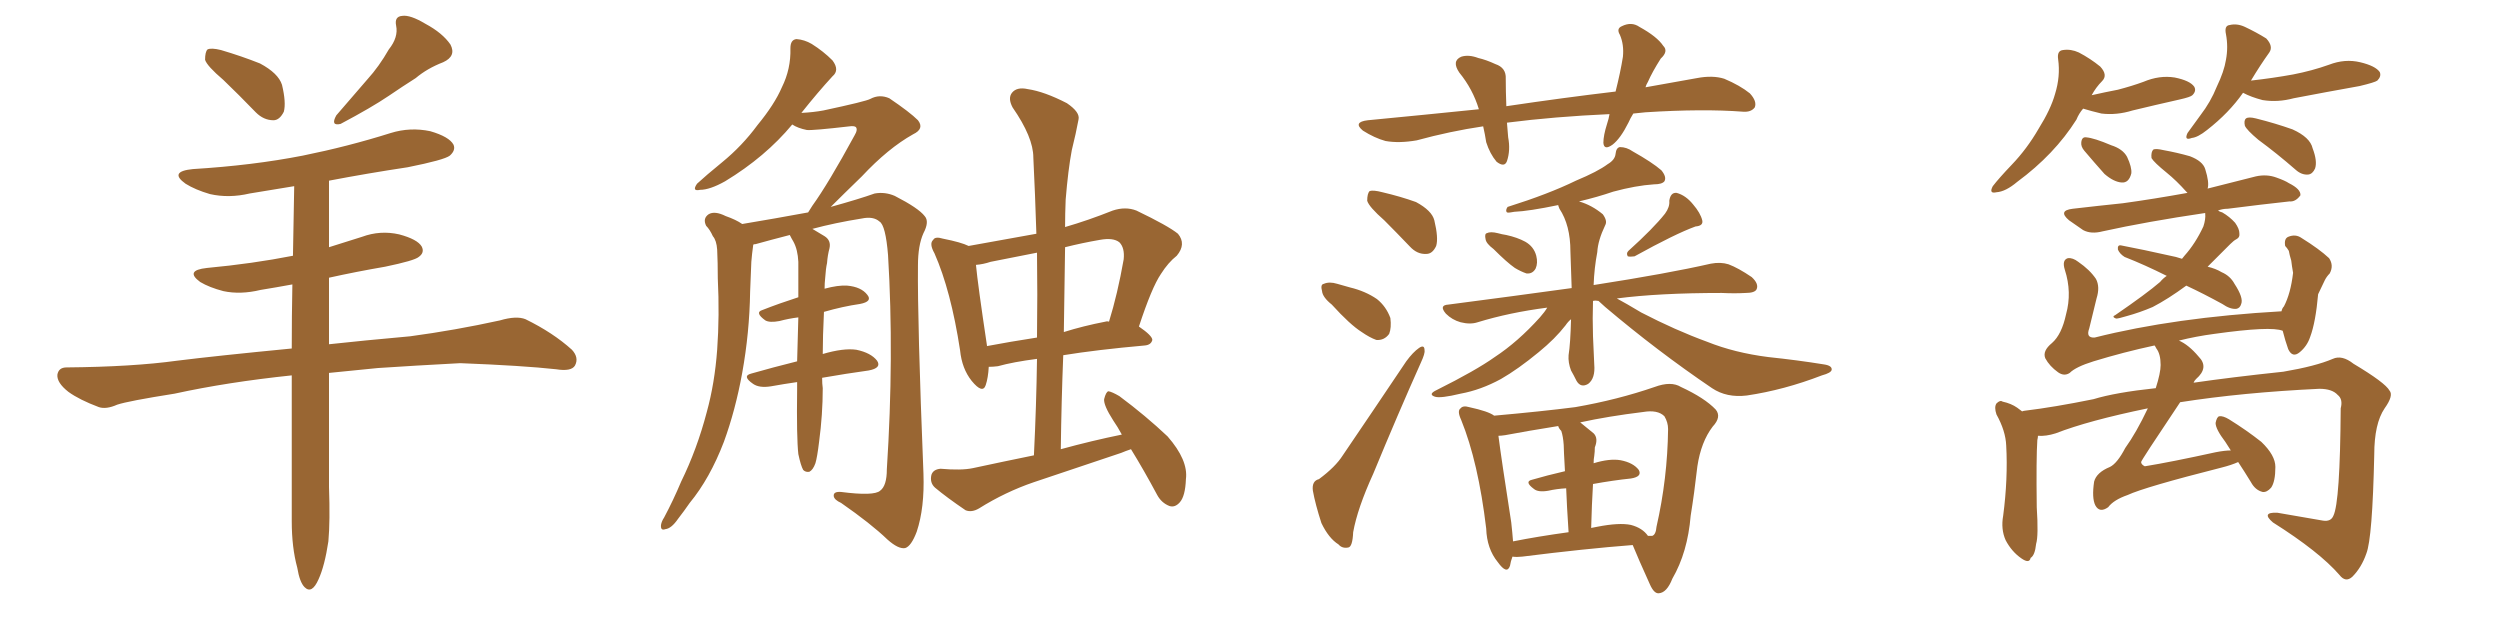 <svg xmlns="http://www.w3.org/2000/svg" xmlns:xlink="http://www.w3.org/1999/xlink" width="600" height="150"><path fill="#996633" padding="10" d="M53.61 19.19L53.61 19.19Q49.66 15.82 49.22 14.36L49.22 14.36Q49.22 12.45 49.80 11.87L49.80 11.87Q50.68 11.43 53.03 12.01L53.03 12.01Q58.01 13.48 62.40 15.23L62.40 15.23Q66.80 17.58 67.68 20.36L67.68 20.36Q68.70 24.61 68.12 26.81L68.12 26.81Q67.09 28.86 65.63 28.86L65.63 28.86Q63.28 28.86 61.38 26.95L61.38 26.95Q57.28 22.71 53.61 19.19ZM93.31 11.87L93.31 11.87Q95.65 8.94 95.07 6.15L95.07 6.15Q94.63 3.96 96.53 3.81L96.53 3.81Q98.44 3.52 102.10 5.71L102.10 5.71Q106.20 7.91 108.11 10.69L108.11 10.69Q109.57 13.48 106.35 14.94L106.35 14.94Q102.54 16.41 99.76 18.75L99.76 18.75Q96.53 20.80 93.31 23.00L93.31 23.00Q89.21 25.78 81.74 29.74L81.74 29.74Q79.25 30.32 80.71 27.69L80.71 27.69Q84.67 23.14 88.18 19.04L88.18 19.04Q90.97 15.97 93.31 11.87ZM70.02 90.09L70.02 90.09L70.02 90.09Q54.64 91.70 41.89 94.48L41.89 94.48Q30.76 96.24 28.13 97.12L28.13 97.12Q25.49 98.29 23.73 97.71L23.73 97.71Q19.04 95.95 16.41 94.04L16.41 94.04Q13.62 91.85 13.77 89.94L13.77 89.94Q14.06 88.18 15.97 88.18L15.97 88.18Q31.79 88.04 42.48 86.57L42.48 86.57Q51.86 85.40 70.02 83.64L70.02 83.64Q70.02 75.88 70.17 68.26L70.17 68.26Q66.21 68.99 62.55 69.58L62.55 69.58Q57.71 70.75 53.61 69.87L53.61 69.87Q50.24 68.99 48.05 67.68L48.05 67.68Q44.24 64.89 49.66 64.31L49.66 64.31Q60.64 63.28 70.31 61.38L70.31 61.38Q70.46 52.73 70.61 44.68L70.61 44.68Q65.19 45.56 59.91 46.44L59.91 46.44Q54.93 47.61 50.39 46.58L50.39 46.58Q46.88 45.56 44.53 44.09L44.53 44.09Q40.43 41.16 46.29 40.58L46.29 40.58Q60.64 39.70 72.66 37.35L72.66 37.35Q83.50 35.16 93.75 31.93L93.75 31.93Q98.44 30.47 103.27 31.49L103.27 31.49Q107.81 32.81 108.84 34.72L108.84 34.72Q109.42 36.04 107.96 37.35L107.96 37.35Q106.64 38.38 97.85 40.14L97.85 40.14Q88.18 41.60 78.96 43.36L78.96 43.36Q78.96 51.27 78.96 59.33L78.96 59.33Q82.76 58.15 86.87 56.84L86.87 56.84Q91.26 55.22 95.80 56.25L95.80 56.25Q100.20 57.42 101.22 59.18L101.22 59.18Q101.95 60.64 100.49 61.67L100.49 61.67Q99.46 62.55 92.43 64.01L92.43 64.01Q85.55 65.19 78.96 66.65L78.96 66.65Q78.96 74.56 78.96 82.62L78.96 82.62Q87.01 81.74 98.44 80.71L98.44 80.71Q109.28 79.25 119.97 76.90L119.97 76.90Q123.93 75.73 126.12 76.61L126.12 76.61Q132.71 79.83 137.26 83.94L137.26 83.94Q139.01 85.84 137.99 87.74L137.99 87.74Q137.11 89.21 133.45 88.62L133.45 88.62Q125.39 87.74 110.45 87.16L110.45 87.16Q99.46 87.74 90.67 88.33L90.67 88.33Q84.81 88.92 78.96 89.50L78.96 89.50Q78.96 103.27 78.96 116.89L78.96 116.89Q79.25 125.10 78.81 129.93L78.81 129.93Q77.93 135.79 76.46 139.01L76.46 139.01Q74.85 142.68 73.10 140.92L73.10 140.92Q71.92 139.75 71.34 136.23L71.34 136.23Q70.02 131.40 70.02 125.10L70.02 125.10Q70.02 107.37 70.02 90.09ZM271.44 107.81L271.44 107.81Q270.12 108.25 269.09 108.69L269.09 108.69Q258.69 112.21 248.14 115.72L248.14 115.72Q241.26 118.07 234.96 122.02L234.96 122.02Q233.20 123.05 231.74 122.46L231.74 122.46Q227.20 119.38 224.41 117.04L224.41 117.04Q223.10 115.87 223.54 113.96L223.54 113.96Q223.97 112.65 225.73 112.50L225.73 112.50Q230.71 112.94 233.50 112.35L233.50 112.35Q240.97 110.74 248.14 109.28L248.14 109.28Q248.73 97.27 248.88 86.13L248.88 86.13Q243.16 86.87 239.50 87.89L239.50 87.89Q238.33 88.04 237.30 88.04L237.30 88.04Q237.16 90.67 236.57 92.43L236.57 92.43Q235.84 94.63 233.20 91.41L233.20 91.41Q230.86 88.48 230.42 84.08L230.42 84.08Q228.22 69.73 224.27 60.79L224.27 60.79Q222.95 58.45 223.97 57.57L223.97 57.57Q224.41 56.69 226.32 57.28L226.32 57.28Q230.71 58.15 232.47 59.03L232.47 59.03Q240.67 57.57 248.73 56.10L248.73 56.10Q248.44 46.73 248.00 37.79L248.00 37.79Q248.00 32.96 243.02 25.78L243.02 25.78Q241.85 23.58 242.87 22.27L242.87 22.27Q244.04 20.80 246.68 21.39L246.68 21.39Q250.63 21.97 256.05 24.76L256.05 24.76Q259.28 26.95 258.84 28.71L258.84 28.71Q258.25 31.93 257.23 36.04L257.23 36.04Q256.35 40.72 255.76 47.90L255.76 47.90Q255.62 51.27 255.62 54.49L255.62 54.49Q261.18 52.88 267.04 50.54L267.04 50.54Q270.12 49.51 272.75 50.54L272.75 50.54Q280.37 54.20 282.71 56.10L282.71 56.10Q284.77 58.59 282.42 61.38L282.42 61.38Q280.37 62.99 278.61 65.77L278.61 65.77Q276.42 68.99 273.34 78.37L273.34 78.37Q276.56 80.57 276.56 81.59L276.56 81.59Q276.27 82.76 274.80 82.91L274.80 82.91Q263.23 83.94 255.18 85.25L255.18 85.25Q254.74 96.24 254.59 107.81L254.59 107.81Q262.06 105.76 269.24 104.30L269.24 104.30Q268.21 102.39 267.19 100.93L267.19 100.93Q264.84 97.27 264.99 95.80L264.99 95.80Q265.43 94.04 266.02 93.90L266.02 93.90Q266.89 94.04 268.65 95.07L268.65 95.07Q274.95 99.76 280.22 104.74L280.22 104.74Q285.21 110.45 284.62 114.99L284.62 114.99Q284.47 119.09 283.15 120.56L283.15 120.56Q281.98 121.88 280.66 121.44L280.66 121.44Q278.76 120.70 277.73 118.80L277.73 118.80Q274.51 112.79 271.44 107.81ZM248.88 81.01L248.88 81.01Q249.02 70.46 248.88 60.64L248.88 60.64Q243.02 61.82 237.74 62.84L237.74 62.84Q235.99 63.43 234.23 63.57L234.23 63.57Q234.67 68.26 236.87 82.91L236.87 82.91Q236.87 82.91 236.87 83.06L236.87 83.06Q242.29 82.03 248.88 81.01ZM255.62 59.33L255.62 59.33Q255.47 69.43 255.32 79.69L255.32 79.69Q260.01 78.22 265.28 77.20L265.28 77.20Q265.72 77.05 266.16 77.20L266.16 77.20Q268.21 70.61 269.68 62.26L269.68 62.26Q269.97 59.47 268.65 58.15L268.65 58.15Q267.19 56.98 263.96 57.57L263.96 57.57Q259.72 58.30 255.62 59.33ZM197.31 90.67L197.31 90.67L197.31 90.67Q197.31 92.14 197.46 93.16L197.46 93.16Q197.46 99.46 196.58 106.05L196.58 106.05Q196.14 109.72 195.70 111.18L195.70 111.18Q195.12 112.79 194.24 113.23L194.24 113.23Q193.36 113.38 192.77 112.79L192.77 112.79Q192.19 111.77 191.60 108.98L191.60 108.98Q191.16 105.03 191.31 93.46L191.31 93.46Q191.31 92.29 191.31 91.70L191.31 91.70Q188.23 92.14 185.01 92.72L185.01 92.72Q182.23 93.16 180.76 92.14L180.76 92.14Q177.98 90.23 180.32 89.65L180.32 89.65Q185.45 88.18 191.31 86.72L191.31 86.72Q191.46 81.01 191.60 76.17L191.60 76.17Q189.26 76.46 187.06 77.05L187.06 77.05Q184.72 77.49 183.69 76.90L183.69 76.90Q181.05 75 182.96 74.41L182.96 74.41Q187.06 72.80 191.60 71.34L191.60 71.34Q191.60 66.50 191.60 62.84L191.60 62.84Q191.46 59.91 190.43 58.01L190.43 58.01Q189.99 57.28 189.55 56.40L189.55 56.40Q185.01 57.57 181.35 58.59L181.35 58.59Q180.91 58.59 180.76 58.74L180.76 58.74Q180.76 58.74 180.76 58.89L180.76 58.89Q180.47 60.94 180.32 62.84L180.32 62.84Q180.18 66.36 180.03 70.02L180.03 70.02Q179.88 79.83 178.13 89.50L178.13 89.50Q176.51 98.44 173.73 106.05L173.73 106.05Q170.36 114.84 165.53 120.70L165.53 120.70Q164.21 122.61 162.74 124.51L162.74 124.51Q161.13 126.86 159.67 127.00L159.67 127.00Q158.50 127.44 158.64 125.98L158.64 125.98Q158.79 125.10 159.38 124.22L159.38 124.22Q161.57 120.12 163.48 115.58L163.48 115.58Q167.29 107.81 169.63 98.88L169.63 98.88Q171.53 91.99 172.12 83.94L172.12 83.94Q172.71 75.73 172.27 66.80L172.27 66.80Q172.27 62.99 172.12 59.91L172.12 59.91Q171.97 57.71 171.09 56.69L171.09 56.69Q170.36 55.08 169.48 54.20L169.48 54.20Q168.60 52.44 170.07 51.42L170.07 51.42Q171.53 50.54 174.17 51.86L174.17 51.86Q176.66 52.73 178.13 53.76L178.13 53.76Q186.04 52.44 193.95 50.98L193.95 50.98Q194.38 50.24 194.97 49.37L194.97 49.37Q198.78 44.09 205.08 32.52L205.08 32.52Q205.96 31.05 205.37 30.47L205.37 30.47Q204.93 30.18 203.91 30.32L203.91 30.32Q194.97 31.35 193.65 31.20L193.65 31.20Q191.46 30.76 190.14 29.88L190.14 29.88Q183.69 37.65 174.02 43.51L174.02 43.51Q170.36 45.56 168.02 45.56L168.02 45.56Q165.97 46.00 167.29 44.09L167.29 44.09Q169.34 42.19 173.29 38.96L173.29 38.96Q178.13 35.01 181.79 30.03L181.79 30.03Q185.89 25.05 187.65 20.95L187.65 20.95Q189.84 16.55 189.70 11.57L189.70 11.57Q189.70 9.52 191.16 9.38L191.16 9.38Q193.07 9.52 194.82 10.55L194.82 10.55Q197.61 12.30 199.80 14.50L199.80 14.50Q201.56 16.85 199.80 18.31L199.80 18.31Q196.29 22.12 192.33 27.10L192.33 27.10Q195.26 26.95 197.61 26.51L197.61 26.51Q207.86 24.32 208.89 23.73L208.89 23.73Q211.08 22.56 213.43 23.58L213.43 23.58Q218.41 26.95 220.31 28.86L220.31 28.86Q221.92 30.91 219.14 32.23L219.14 32.23Q213.13 35.60 206.84 42.33L206.84 42.33Q202.15 46.88 199.37 49.66L199.37 49.66Q206.25 47.75 209.91 46.44L209.91 46.44Q212.40 46.00 214.75 47.02L214.75 47.02Q220.46 49.95 221.92 51.86L221.92 51.86Q223.10 53.17 221.63 55.96L221.63 55.96Q220.31 58.89 220.31 63.72L220.31 63.72Q220.17 77.20 221.63 113.67L221.63 113.67Q221.92 121.88 220.02 127.59L220.02 127.59Q218.70 131.10 217.24 131.54L217.24 131.54Q215.63 131.84 212.99 129.49L212.99 129.49Q209.03 125.68 201.86 120.70L201.86 120.70Q200.24 119.97 200.10 119.09L200.10 119.09Q199.95 117.92 201.86 118.07L201.86 118.07Q209.77 119.09 211.23 117.77L211.23 117.77Q212.84 116.60 212.84 112.65L212.84 112.65Q214.60 85.40 213.13 61.23L213.13 61.23Q212.55 54.05 211.08 53.17L211.08 53.17Q209.62 51.86 206.84 52.44L206.84 52.44Q200.39 53.47 194.97 54.93L194.97 54.93Q196.14 55.66 197.90 56.69L197.90 56.69Q199.51 57.71 199.07 59.62L199.07 59.62Q198.63 61.23 198.49 63.13L198.49 63.13Q198.19 64.45 198.05 66.65L198.05 66.65Q197.90 67.97 197.90 69.29L197.90 69.29Q201.12 68.41 203.32 68.55L203.32 68.55Q206.69 68.85 208.15 70.75L208.15 70.75Q209.47 72.36 206.40 72.95L206.40 72.95Q202.29 73.54 197.75 74.85L197.75 74.85Q197.46 80.86 197.46 84.96L197.46 84.96Q202.44 83.50 205.52 83.94L205.52 83.94Q209.03 84.67 210.50 86.57L210.50 86.57Q211.67 88.33 208.45 88.92L208.45 88.92Q203.17 89.65 197.31 90.67ZM332.23 52.88L332.23 52.88Q328.56 49.66 328.13 48.19L328.13 48.19Q328.13 46.44 328.71 45.85L328.71 45.85Q329.59 45.56 331.79 46.14L331.79 46.14Q336.18 47.17 339.84 48.49L339.84 48.49Q343.65 50.54 344.24 52.88L344.24 52.88Q345.26 57.13 344.68 59.03L344.68 59.03Q343.80 60.94 342.33 60.94L342.33 60.94Q340.14 61.08 338.38 59.18L338.38 59.18Q335.01 55.66 332.23 52.88ZM319.63 73.10L319.63 73.10Q317.43 71.34 317.29 69.87L317.29 69.87Q316.85 68.26 317.72 68.12L317.72 68.12Q319.04 67.53 320.95 68.12L320.95 68.12Q322.56 68.55 324.02 68.99L324.02 68.99Q327.69 69.87 330.47 71.78L330.47 71.78Q332.67 73.54 333.69 76.32L333.69 76.32Q333.98 78.66 333.40 80.13L333.40 80.13Q332.23 81.74 330.32 81.59L330.32 81.59Q328.71 81.01 326.81 79.69L326.81 79.69Q324.02 77.93 319.63 73.10ZM316.55 114.99L316.55 114.99Q320.51 112.06 322.27 109.28L322.27 109.28Q329.44 98.73 337.50 86.72L337.50 86.72Q339.11 84.52 340.58 83.50L340.58 83.50Q341.89 82.62 341.89 84.08L341.89 84.08Q342.04 84.81 341.02 87.01L341.02 87.01Q335.45 99.46 329.59 113.67L329.59 113.67Q325.78 122.02 324.76 127.73L324.76 127.73Q324.61 131.25 323.58 131.40L323.58 131.40Q322.12 131.69 321.24 130.66L321.24 130.66Q318.90 129.20 317.14 125.54L317.14 125.54Q315.67 121.00 315.09 117.77L315.09 117.77Q314.79 115.43 316.55 114.99ZM358.45 59.77L358.45 59.77Q356.69 58.45 356.54 57.42L356.54 57.42Q356.25 56.10 356.84 55.96L356.84 55.96Q357.71 55.52 359.47 55.96L359.47 55.96Q360.50 56.25 361.52 56.40L361.52 56.40Q364.16 56.98 366.06 58.01L366.06 58.01Q368.12 59.18 368.70 61.38L368.70 61.38Q369.14 63.13 368.55 64.45L368.55 64.45Q367.82 65.77 366.36 65.63L366.36 65.63Q365.04 65.19 363.57 64.31L363.57 64.31Q361.67 62.99 358.45 59.77ZM399.61 51.27L399.61 51.27Q400.78 49.66 400.63 48.19L400.63 48.19Q400.93 46.14 402.39 46.29L402.39 46.29Q404.59 46.88 406.35 49.07L406.35 49.07Q408.11 51.12 408.54 52.88L408.54 52.88Q408.84 54.20 406.93 54.35L406.93 54.35Q402.10 56.10 392.29 61.52L392.29 61.52Q391.26 61.67 390.67 61.52L390.67 61.52Q390.23 60.79 390.82 60.21L390.82 60.21Q396.83 54.79 399.61 51.27ZM383.64 72.22L383.64 72.22Q382.91 72.07 382.32 72.22L382.32 72.22Q382.18 76.32 382.32 80.71L382.32 80.71Q382.47 83.94 382.62 87.45L382.62 87.45Q382.91 90.82 381.15 92.14L381.15 92.14Q379.39 93.16 378.37 91.41L378.37 91.41Q377.64 89.94 377.05 88.92L377.05 88.92Q376.32 87.01 376.46 85.25L376.46 85.25Q376.90 82.47 377.05 76.61L377.05 76.61Q376.32 77.20 375.73 78.08L375.73 78.08Q373.24 81.30 369.29 84.52L369.29 84.52Q364.31 88.62 360.21 90.97L360.21 90.97Q355.37 93.60 350.54 94.48L350.54 94.48Q345.70 95.65 344.38 95.21L344.38 95.21Q342.63 94.63 344.82 93.60L344.82 93.60Q354.20 88.92 358.74 85.69L358.74 85.69Q364.31 82.03 369.58 76.17L369.58 76.17Q370.75 74.85 371.34 73.83L371.34 73.83Q362.26 75 354.64 77.34L354.64 77.34Q352.88 77.93 350.54 77.34L350.54 77.34Q348.49 76.76 347.02 75.29L347.02 75.29Q345.26 73.24 347.61 73.10L347.61 73.10Q363.43 71.04 377.20 69.14L377.20 69.14Q377.05 64.89 376.90 60.35L376.90 60.35Q376.90 54.05 374.27 50.10L374.27 50.10Q373.97 49.37 373.97 49.22L373.97 49.22Q366.94 50.68 363.43 50.83L363.43 50.83Q362.11 51.12 361.67 50.98L361.67 50.98Q361.23 50.54 361.82 49.66L361.82 49.66Q371.63 46.58 378.22 43.36L378.22 43.36Q383.50 41.16 385.84 39.40L385.84 39.40Q387.60 38.38 387.74 36.91L387.74 36.91Q387.89 35.45 388.77 35.30L388.77 35.30Q390.38 35.30 391.85 36.33L391.85 36.33Q396.53 38.96 398.73 40.87L398.73 40.87Q400.05 42.48 399.46 43.51L399.46 43.51Q398.88 44.24 396.97 44.24L396.97 44.24Q392.58 44.53 387.16 46.00L387.16 46.00Q383.35 47.31 378.96 48.34L378.96 48.34Q382.03 49.22 384.67 51.42L384.67 51.42Q385.84 53.03 385.25 54.05L385.25 54.05Q383.50 57.71 383.35 60.50L383.35 60.50Q382.62 64.31 382.47 68.41L382.47 68.41Q400.34 65.63 410.60 63.28L410.60 63.28Q412.94 62.84 414.84 63.43L414.84 63.43Q417.19 64.31 420.41 66.50L420.41 66.50Q422.17 68.12 421.58 69.43L421.58 69.43Q421.14 70.31 418.95 70.31L418.95 70.31Q416.31 70.46 413.23 70.31L413.23 70.31Q398.14 70.31 388.04 71.63L388.04 71.63Q390.23 72.80 393.90 75L393.90 75Q402.10 79.25 409.72 82.03L409.72 82.03Q416.31 84.67 424.37 85.69L424.37 85.69Q431.40 86.43 437.70 87.45L437.70 87.45Q439.75 87.74 439.60 88.77L439.60 88.77Q439.45 89.50 437.26 90.09L437.26 90.09Q428.17 93.60 419.24 94.92L419.24 94.92Q414.40 95.51 410.89 93.16L410.89 93.16Q397.71 84.23 385.25 73.68L385.25 73.68Q384.23 72.80 383.64 72.22ZM362.99 133.59L362.99 133.59Q362.55 134.77 362.40 135.79L362.40 135.79Q361.67 137.99 359.47 134.91L359.47 134.91Q356.84 131.69 356.69 126.86L356.69 126.86Q354.79 110.89 350.68 100.78L350.68 100.78Q349.66 98.58 350.54 98.00L350.54 98.00Q351.12 97.27 352.59 97.71L352.59 97.71Q357.28 98.73 358.59 99.76L358.59 99.76Q370.17 98.73 378.08 97.71L378.08 97.71Q388.18 95.95 397.12 92.87L397.12 92.87Q401.07 91.41 403.42 92.87L403.42 92.87Q409.13 95.51 411.77 98.29L411.77 98.29Q413.23 100.05 411.04 102.39L411.04 102.39Q408.25 106.05 407.37 111.91L407.37 111.91Q406.64 118.36 405.76 123.78L405.76 123.78Q405.03 132.57 401.37 138.87L401.37 138.87Q400.05 142.24 398.14 142.38L398.14 142.38Q396.97 142.53 395.95 140.19L395.95 140.19Q393.16 134.03 391.85 130.81L391.85 130.81Q380.42 131.69 365.33 133.59L365.33 133.59Q364.01 133.74 362.99 133.59ZM391.41 125.98L391.41 125.98Q394.19 126.71 395.51 128.61L395.51 128.61Q396.39 128.61 396.53 128.61L396.53 128.61Q397.41 128.32 397.56 126.42L397.56 126.42Q400.20 114.84 400.34 102.98L400.34 102.98Q400.34 101.37 399.46 99.90L399.46 99.90Q397.85 98.29 394.34 98.88L394.34 98.88Q385.99 99.90 379.25 101.37L379.25 101.37Q380.71 102.54 382.47 104.00L382.47 104.00Q383.64 105.18 382.76 107.37L382.76 107.37Q382.76 108.40 382.62 109.42L382.62 109.42Q382.47 110.16 382.47 111.18L382.47 111.18Q386.28 110.01 388.92 110.45L388.92 110.45Q391.99 111.04 393.31 112.79L393.31 112.79Q394.19 114.40 391.41 114.84L391.41 114.84Q387.16 115.28 382.32 116.16L382.32 116.16Q382.03 121.00 381.88 126.71L381.88 126.71Q382.47 126.56 383.35 126.42L383.35 126.42Q388.62 125.39 391.41 125.98ZM363.13 129.93L363.13 129.93Q368.99 128.76 376.46 127.73L376.46 127.73Q376.03 121.29 375.88 117.19L375.88 117.19Q373.54 117.33 371.63 117.77L371.63 117.77Q369.14 118.21 368.12 117.33L368.12 117.33Q365.77 115.58 367.68 115.14L367.68 115.14Q371.19 114.11 375.59 113.09L375.59 113.09Q375.29 107.81 375.29 106.79L375.29 106.79Q375.15 104.74 374.71 103.42L374.71 103.42Q374.12 102.83 373.97 102.25L373.97 102.25Q366.65 103.42 361.23 104.44L361.23 104.44Q360.21 104.59 359.62 104.59L359.62 104.59Q360.35 110.30 362.70 125.39L362.70 125.39Q362.99 128.03 363.13 129.93ZM391.99 27.25L391.99 27.25L391.99 27.25Q391.26 28.42 390.82 29.44L390.82 29.44Q388.92 33.25 387.01 34.72L387.01 34.72Q384.96 36.18 384.81 34.28L384.81 34.28Q384.81 32.52 385.69 29.74L385.69 29.74Q386.13 28.42 386.28 27.39L386.28 27.39Q373.10 27.98 361.67 29.44L361.67 29.44Q361.82 31.05 361.96 32.96L361.96 32.96Q362.55 36.04 361.67 38.67L361.67 38.67Q361.08 40.28 359.18 38.82L359.18 38.82Q357.57 36.91 356.69 34.13L356.69 34.13Q356.40 32.23 355.96 30.32L355.96 30.32Q348.05 31.49 339.99 33.69L339.99 33.69Q335.74 34.42 332.52 33.84L332.52 33.84Q329.88 33.11 327.10 31.35L327.10 31.35Q324.61 29.30 328.27 28.86L328.27 28.86Q342.04 27.54 354.93 26.22L354.93 26.22Q353.47 21.39 350.24 17.43L350.24 17.43Q348.34 14.65 350.68 13.62L350.68 13.62Q352.44 13.04 354.79 13.92L354.79 13.92Q356.69 14.36 358.89 15.38L358.89 15.38Q361.52 16.26 361.38 18.90L361.38 18.90Q361.38 21.83 361.52 25.49L361.52 25.49Q375.29 23.44 387.74 21.97L387.74 21.97Q388.92 17.29 389.50 13.62L389.50 13.62Q389.79 10.69 388.77 8.35L388.77 8.35Q387.89 6.88 389.21 6.30L389.21 6.30Q391.55 5.13 393.46 6.45L393.46 6.45Q397.71 8.79 399.17 10.99L399.17 10.99Q400.49 12.30 398.58 14.06L398.58 14.06Q396.53 17.29 395.51 19.63L395.51 19.63Q395.07 20.36 394.92 20.95L394.92 20.95Q401.37 19.78 407.23 18.75L407.23 18.75Q411.04 18.02 413.82 18.90L413.82 18.90Q417.63 20.51 419.97 22.41L419.97 22.41Q421.73 24.32 421.14 25.78L421.14 25.78Q420.26 26.95 418.36 26.81L418.36 26.81Q408.69 26.07 394.92 26.95L394.92 26.95Q393.31 27.10 391.99 27.25ZM524.71 68.55L524.71 68.55Q520.31 71.78 516.65 73.68L516.65 73.68Q513.57 75 510.35 75.88L510.35 75.88Q508.45 76.46 507.86 76.46L507.86 76.46Q506.69 76.03 507.71 75.59L507.71 75.59Q515.19 70.46 518.41 67.68L518.41 67.68Q519.14 66.80 520.02 66.21L520.02 66.21Q514.75 63.57 509.91 61.67L509.91 61.67Q508.74 60.94 508.30 59.91L508.30 59.91Q508.15 58.74 509.03 58.89L509.03 58.89Q513.72 59.77 522.22 61.67L522.22 61.67Q523.10 61.96 523.68 62.11L523.68 62.11Q524.12 61.52 524.27 61.38L524.27 61.38Q526.90 58.45 528.81 54.35L528.81 54.35Q529.39 52.59 529.25 51.27L529.25 51.27Q529.25 51.12 529.25 51.12L529.25 51.12Q515.33 53.17 504.64 55.52L504.64 55.52Q501.86 56.25 499.95 55.22L499.95 55.22Q498.05 53.91 496.58 52.88L496.58 52.88Q493.80 50.54 497.46 50.10L497.46 50.10Q503.76 49.37 509.47 48.78L509.47 48.78Q516.94 47.75 525 46.29L525 46.29Q524.85 46.14 524.71 46.00L524.71 46.00Q522.36 43.36 520.02 41.46L520.02 41.46Q516.94 38.96 516.36 37.94L516.36 37.94Q516.21 36.47 516.80 35.89L516.80 35.89Q517.38 35.60 519.29 36.04L519.29 36.04Q522.51 36.62 525.59 37.50L525.59 37.50Q528.66 38.67 529.25 40.58L529.25 40.58Q530.27 43.80 529.83 45.26L529.83 45.26Q535.69 43.80 541.41 42.33L541.41 42.33Q544.04 41.75 546.39 42.63L546.39 42.63Q548.44 43.36 549.32 43.95L549.32 43.95Q552.25 45.41 552.10 46.88L552.10 46.88Q550.93 48.49 549.46 48.34L549.46 48.34Q542.72 49.07 534.67 50.10L534.67 50.10Q533.35 50.10 532.32 50.54L532.32 50.54Q532.76 50.83 533.35 50.98L533.35 50.98Q535.11 52.00 536.43 53.47L536.43 53.47Q537.45 54.93 537.45 55.96L537.45 55.96Q537.60 56.98 536.72 57.42L536.72 57.42Q536.13 57.71 535.25 58.59L535.25 58.59Q532.18 61.67 529.83 64.01L529.83 64.01Q531.74 64.45 533.20 65.33L533.20 65.33Q535.25 66.21 536.28 68.12L536.28 68.12Q538.48 71.48 537.89 72.95L537.89 72.95Q537.60 73.97 536.72 74.12L536.72 74.12Q535.25 74.27 533.35 72.95L533.35 72.95Q528.81 70.46 524.71 68.55ZM537.16 110.89L537.16 110.89Q535.55 111.62 533.20 112.21L533.20 112.21Q514.75 116.89 510.64 118.80L510.64 118.80Q507.28 119.97 505.96 121.73L505.96 121.73Q503.91 123.19 502.88 121.29L502.88 121.29Q502.00 119.53 502.59 115.58L502.59 115.58Q503.17 113.38 506.40 112.06L506.40 112.06Q508.15 111.18 510.06 107.52L510.06 107.52Q512.70 103.86 515.48 98.00L515.48 98.00Q501.27 100.93 493.36 104.00L493.36 104.00Q491.02 104.74 489.11 104.59L489.11 104.59Q489.11 105.03 488.96 105.62L488.96 105.62Q488.67 109.86 488.82 121.73L488.82 121.73Q489.26 128.61 488.67 130.52L488.67 130.52Q488.38 133.30 487.35 133.89L487.35 133.89Q487.06 135.35 485.16 134.03L485.16 134.03Q482.81 132.42 481.35 129.64L481.35 129.64Q480.18 127.00 480.76 123.78L480.76 123.78Q481.93 114.84 481.49 106.93L481.49 106.93Q481.35 103.42 479.15 99.46L479.15 99.46Q478.56 97.71 479.15 96.83L479.15 96.83Q480.03 95.95 480.62 96.39L480.62 96.39Q482.67 96.83 484.13 97.85L484.13 97.85Q484.72 98.29 485.30 98.73L485.30 98.73Q485.74 98.58 485.89 98.58L485.89 98.58Q493.07 97.71 502.44 95.80L502.44 95.80Q507.71 94.19 517.38 93.16L517.38 93.16Q518.55 89.50 518.55 87.60L518.55 87.60Q518.55 84.96 517.53 83.64L517.53 83.64Q517.24 83.06 517.09 82.91L517.09 82.91Q509.62 84.52 502.44 86.72L502.44 86.72Q498.19 88.04 496.73 89.50L496.73 89.50Q495.41 90.38 493.95 89.36L493.95 89.36Q491.89 87.89 490.87 85.99L490.87 85.99Q490.14 84.23 492.48 82.32L492.48 82.32Q494.82 80.27 495.85 75.44L495.85 75.44Q497.31 70.17 495.56 64.75L495.56 64.75Q494.82 62.40 496.29 61.96L496.29 61.96Q497.46 61.82 498.78 62.84L498.78 62.84Q501.56 64.75 503.03 66.94L503.03 66.94Q504.05 68.85 503.17 71.63L503.17 71.63Q502.29 75.29 501.42 78.81L501.42 78.81Q500.54 81.15 502.73 81.01L502.73 81.01Q521.92 76.17 547.56 74.71L547.56 74.71Q547.71 73.97 548.14 73.54L548.14 73.54Q549.76 70.46 550.34 65.48L550.34 65.48Q550.05 63.87 549.90 62.55L549.90 62.55Q549.46 61.08 549.32 60.21L549.32 60.21Q548.88 59.47 548.44 59.03L548.44 59.03Q548.14 57.28 549.17 56.84L549.17 56.84Q550.93 56.10 552.39 57.13L552.39 57.13Q556.64 59.77 558.98 61.96L558.98 61.96Q560.16 63.72 559.13 65.63L559.13 65.63Q558.40 66.36 557.96 67.24L557.96 67.24Q557.23 68.70 556.35 70.61L556.35 70.61Q555.76 77.34 554.44 80.86L554.44 80.86Q553.71 83.06 551.95 84.52L551.95 84.52Q550.20 85.99 549.17 83.79L549.17 83.79Q548.44 81.74 547.85 79.39L547.85 79.39Q545.07 78.22 531.45 80.13L531.45 80.13Q527.05 80.71 522.95 81.74L522.95 81.74Q525.29 82.76 527.64 85.55L527.64 85.55Q530.27 88.18 527.05 90.97L527.05 90.97Q526.61 91.41 526.46 91.85L526.46 91.85Q535.55 90.53 548.00 89.21L548.00 89.21Q555.76 87.89 559.86 86.13L559.86 86.13Q562.06 85.11 564.84 87.30L564.84 87.30Q572.46 91.85 573.49 93.75L573.49 93.75Q574.51 94.92 572.31 98.00L572.31 98.00Q569.82 101.66 569.82 109.13L569.82 109.13Q569.38 129.20 567.92 132.86L567.92 132.86Q566.75 136.23 564.55 138.43L564.55 138.43Q562.94 139.89 561.47 137.99L561.47 137.99Q556.64 132.42 545.51 125.39L545.51 125.39Q542.58 122.90 546.53 123.05L546.53 123.05Q552.25 124.07 557.52 124.95L557.52 124.95Q559.42 125.24 560.01 123.78L560.01 123.78Q561.62 120.56 561.77 98.00L561.77 98.00Q562.35 95.80 561.04 94.78L561.04 94.78Q559.72 93.31 556.64 93.31L556.64 93.31Q538.18 94.19 523.24 96.53L523.24 96.53Q513.72 110.74 513.87 110.89L513.87 110.89Q513.87 111.47 514.75 111.91L514.75 111.91Q521.04 110.89 531.74 108.54L531.74 108.54Q533.94 108.11 535.40 108.11L535.40 108.11Q534.67 106.93 534.08 106.05L534.08 106.05Q531.74 102.98 531.74 101.51L531.74 101.51Q532.03 100.05 532.62 99.90L532.62 99.90Q533.50 99.76 534.96 100.63L534.96 100.63Q539.21 103.27 542.72 106.05L542.72 106.05Q546.09 109.28 546.09 112.06L546.09 112.06Q546.09 115.58 545.07 117.04L545.07 117.04Q544.04 118.21 543.02 118.07L543.02 118.07Q541.26 117.63 540.23 115.72L540.23 115.72Q538.62 113.09 537.16 110.89ZM499.95 26.07L499.95 26.07Q498.93 27.25 498.34 28.71L498.34 28.71Q493.07 37.06 484.13 43.65L484.13 43.65Q481.35 46.00 479.15 46.14L479.15 46.14Q477.25 46.58 478.27 44.68L478.27 44.68Q479.74 42.77 482.81 39.55L482.81 39.55Q486.47 35.74 489.26 30.91L489.26 30.91Q492.19 26.22 493.21 22.56L493.21 22.56Q494.53 18.31 493.95 14.21L493.95 14.21Q493.65 12.16 495.12 12.01L495.12 12.01Q497.02 11.72 498.93 12.60L498.93 12.60Q501.71 14.06 504.05 15.97L504.05 15.97Q505.96 18.02 504.49 19.48L504.49 19.48Q503.03 20.95 502.00 22.85L502.00 22.85Q505.22 22.12 508.30 21.53L508.30 21.53Q511.67 20.65 514.45 19.63L514.45 19.63Q518.26 18.02 521.92 18.60L521.92 18.60Q525.59 19.34 526.61 20.80L526.61 20.80Q527.20 21.83 526.17 22.85L526.17 22.85Q525.73 23.29 523.10 23.88L523.10 23.88Q517.24 25.20 511.82 26.51L511.82 26.51Q508.01 27.69 504.35 27.25L504.35 27.25Q501.86 26.66 499.95 26.07ZM500.24 36.18L500.24 36.18Q499.37 35.16 499.51 34.13L499.51 34.13Q499.66 32.81 500.68 32.96L500.68 32.96Q502.59 33.11 506.69 34.86L506.69 34.86Q509.47 35.74 510.50 37.65L510.50 37.65Q511.67 40.14 511.52 41.60L511.52 41.60Q510.94 43.95 509.18 43.80L509.18 43.80Q507.28 43.65 505.08 41.75L505.08 41.75Q502.59 38.96 500.24 36.18ZM538.33 22.27L538.33 22.27Q534.96 27.10 529.69 31.20L529.69 31.20Q527.49 32.96 526.03 33.11L526.03 33.11Q524.12 33.84 525 31.93L525 31.93Q526.17 30.32 528.08 27.69L528.08 27.69Q530.57 24.46 532.03 20.80L532.03 20.80Q533.79 17.14 534.23 14.36L534.23 14.36Q534.81 11.28 534.23 8.20L534.23 8.20Q533.79 6.15 535.11 6.01L535.11 6.01Q536.87 5.57 538.77 6.45L538.77 6.45Q541.55 7.76 543.90 9.23L543.90 9.23Q545.65 11.13 544.63 12.60L544.63 12.60Q542.43 15.67 540.23 19.34L540.23 19.34Q545.51 18.75 550.34 17.87L550.34 17.87Q554.88 16.99 558.98 15.53L558.98 15.53Q562.79 14.06 566.46 14.94L566.46 14.94Q570.12 15.82 571.14 17.29L571.14 17.29Q571.58 18.31 570.56 19.34L570.56 19.34Q569.97 19.78 566.31 20.65L566.31 20.65Q558.11 22.12 550.49 23.58L550.49 23.58Q546.68 24.61 543.02 24.02L543.02 24.02Q540.23 23.29 538.33 22.27ZM541.99 33.54L541.99 33.54L541.99 33.54Q539.21 31.20 538.77 30.18L538.77 30.18Q538.48 28.86 539.06 28.42L539.06 28.42Q539.65 27.98 541.41 28.42L541.41 28.42Q546.09 29.59 550.20 31.05L550.20 31.05Q554.44 32.96 555.03 35.60L555.03 35.60Q556.20 38.67 555.62 40.43L555.62 40.43Q555.03 41.75 554.00 41.89L554.00 41.89Q552.39 42.04 550.93 40.72L550.93 40.72Q546.39 36.77 541.99 33.54Z"/></svg>